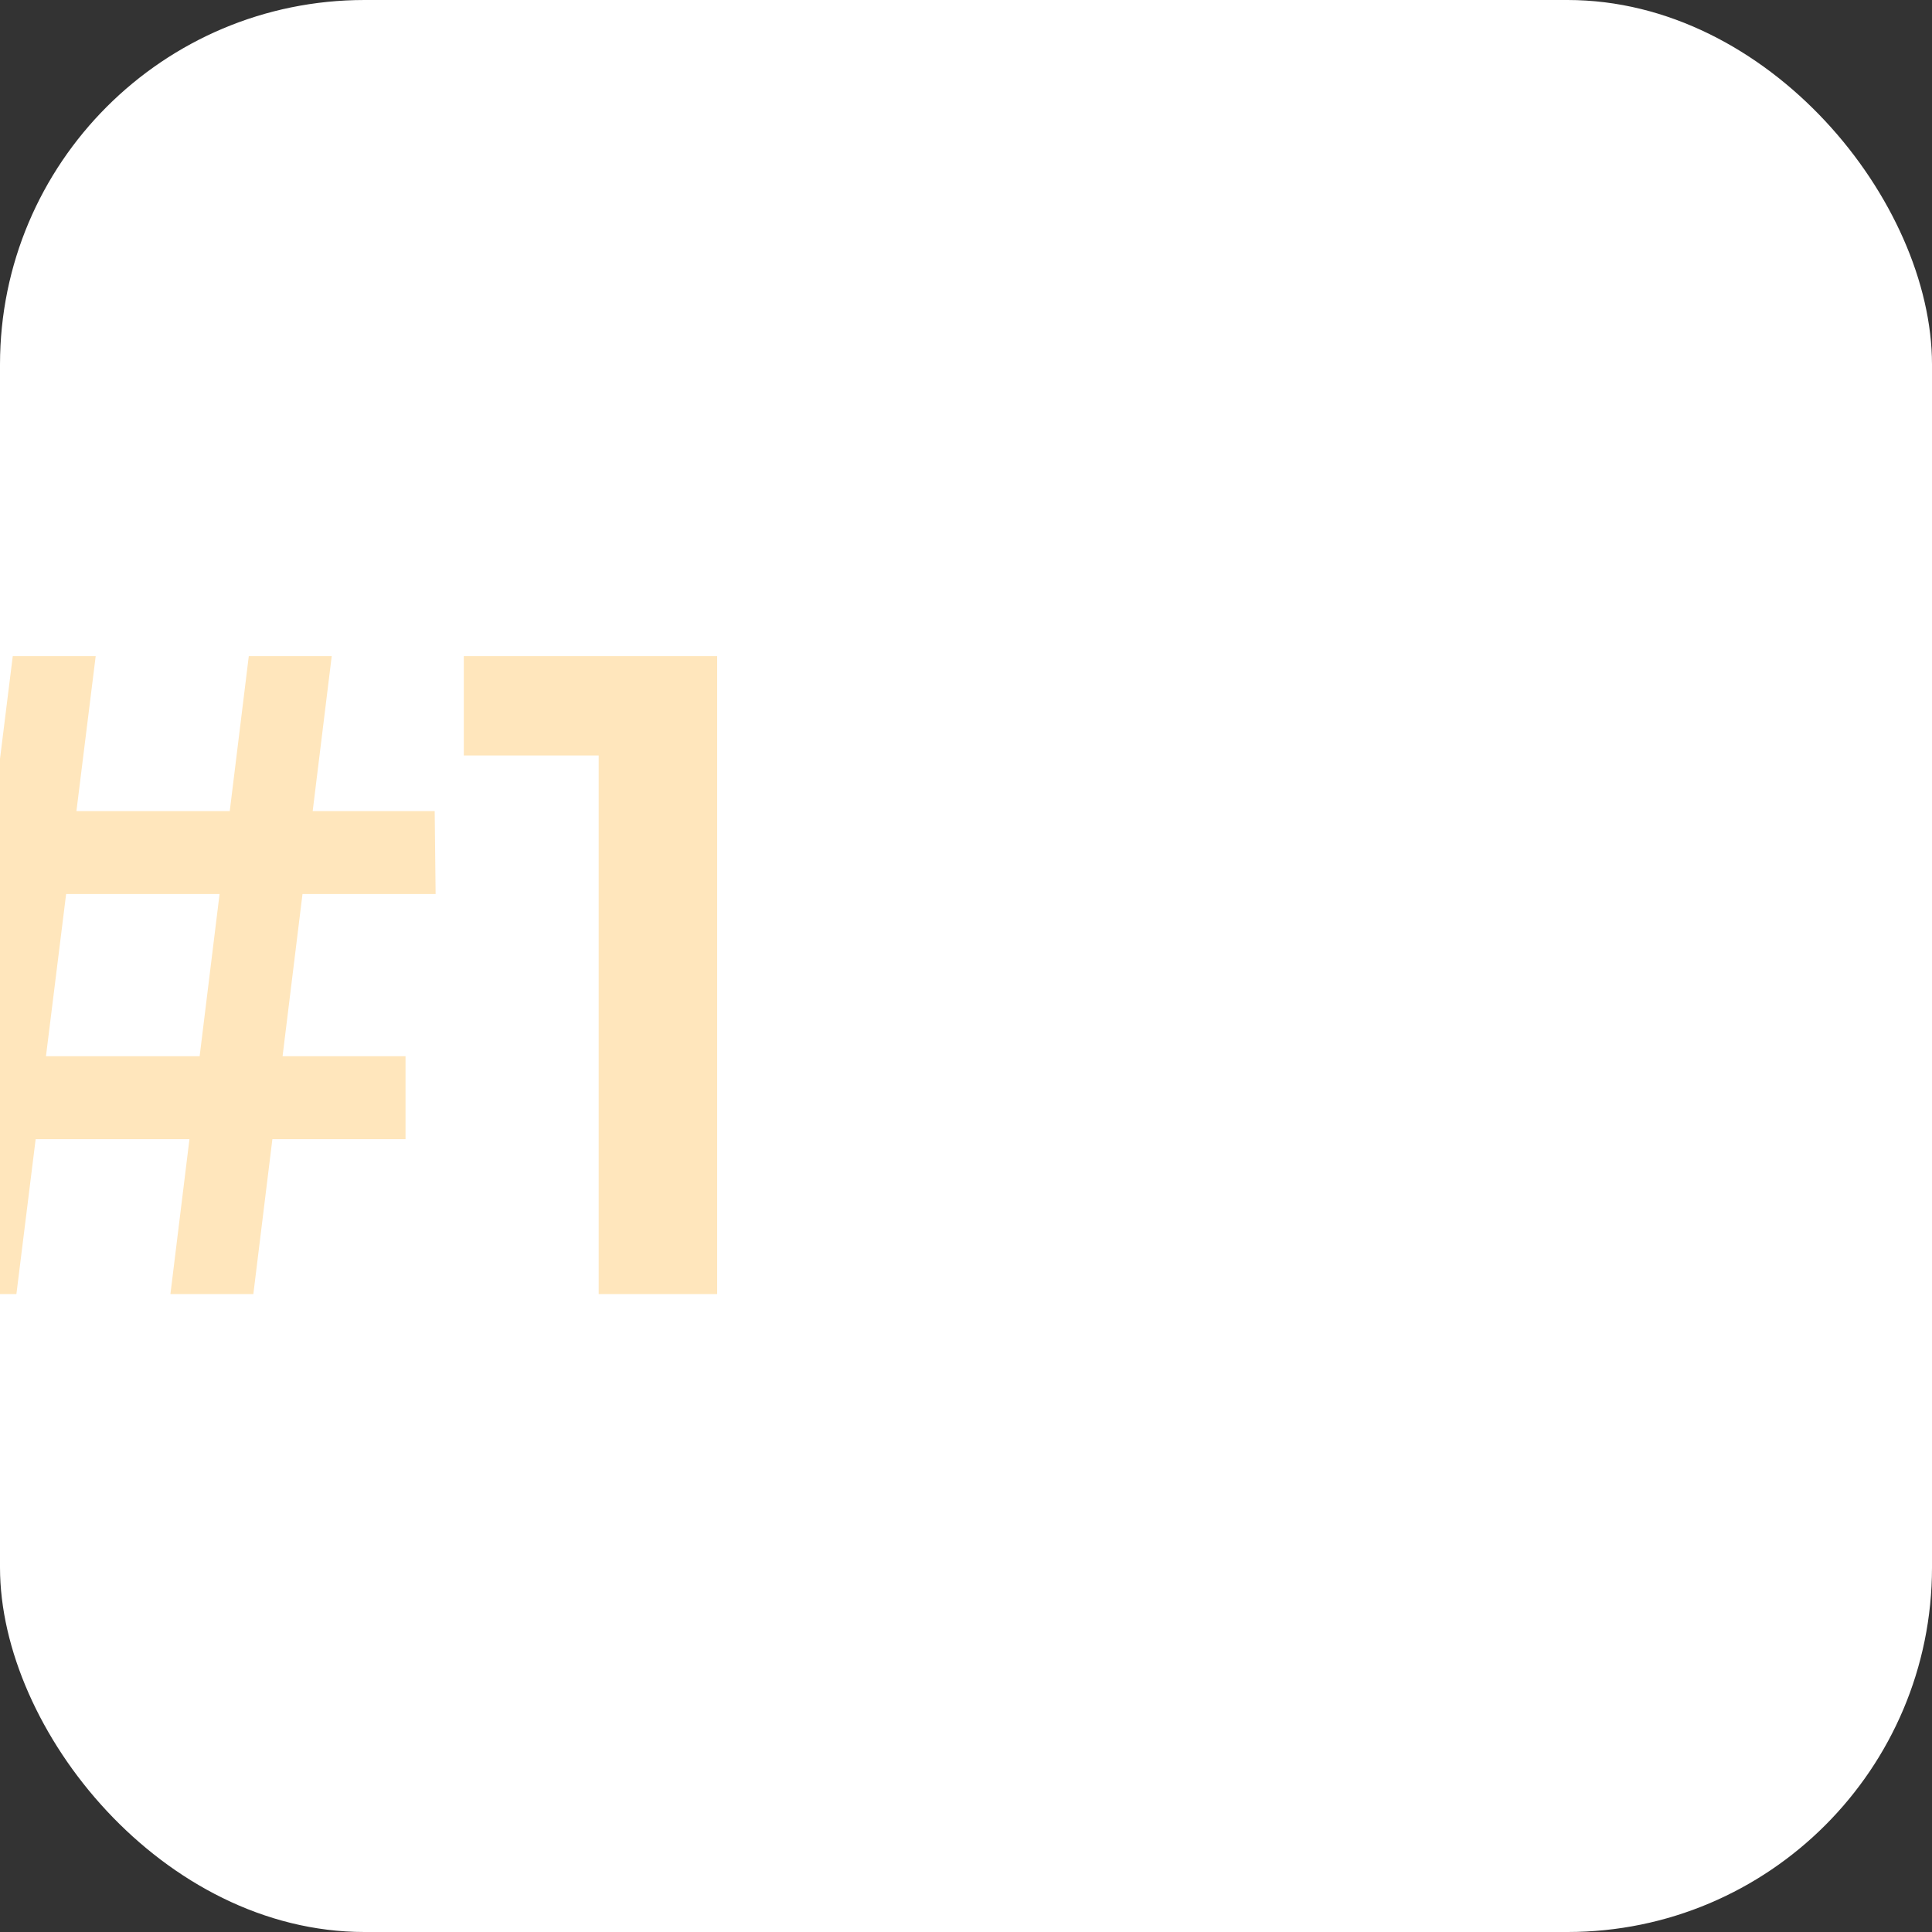 <svg width="212" height="212" viewBox="0 0 212 212" fill="none" xmlns="http://www.w3.org/2000/svg">
<rect x="0" y="0" width="212" height="212" fill="#333333" stroke="none"/>
<g clip-path="url(#clip0_50_5849)">
<rect width="212" height="212" rx="40" fill="white"/>
<path d="M18.7 142L27.3 72H36.4L27.8 142H18.7ZM-18.7 125V115.9H44.5V125H-18.7ZM-7.3 142L1.4 72H10.5L1.8 142H-7.3ZM-15.3 98.1V89H47.7L47.8 98.1H-15.3ZM65.694 142V77L71.394 82.9H50.894V72H78.694V142H65.694Z" fill="#FFE6BC"/>
</g>
<defs>
<clipPath id="clip0_50_5849">
<rect width="212" height="212" rx="40" fill="white"/>
</clipPath>
</defs>
</svg>
